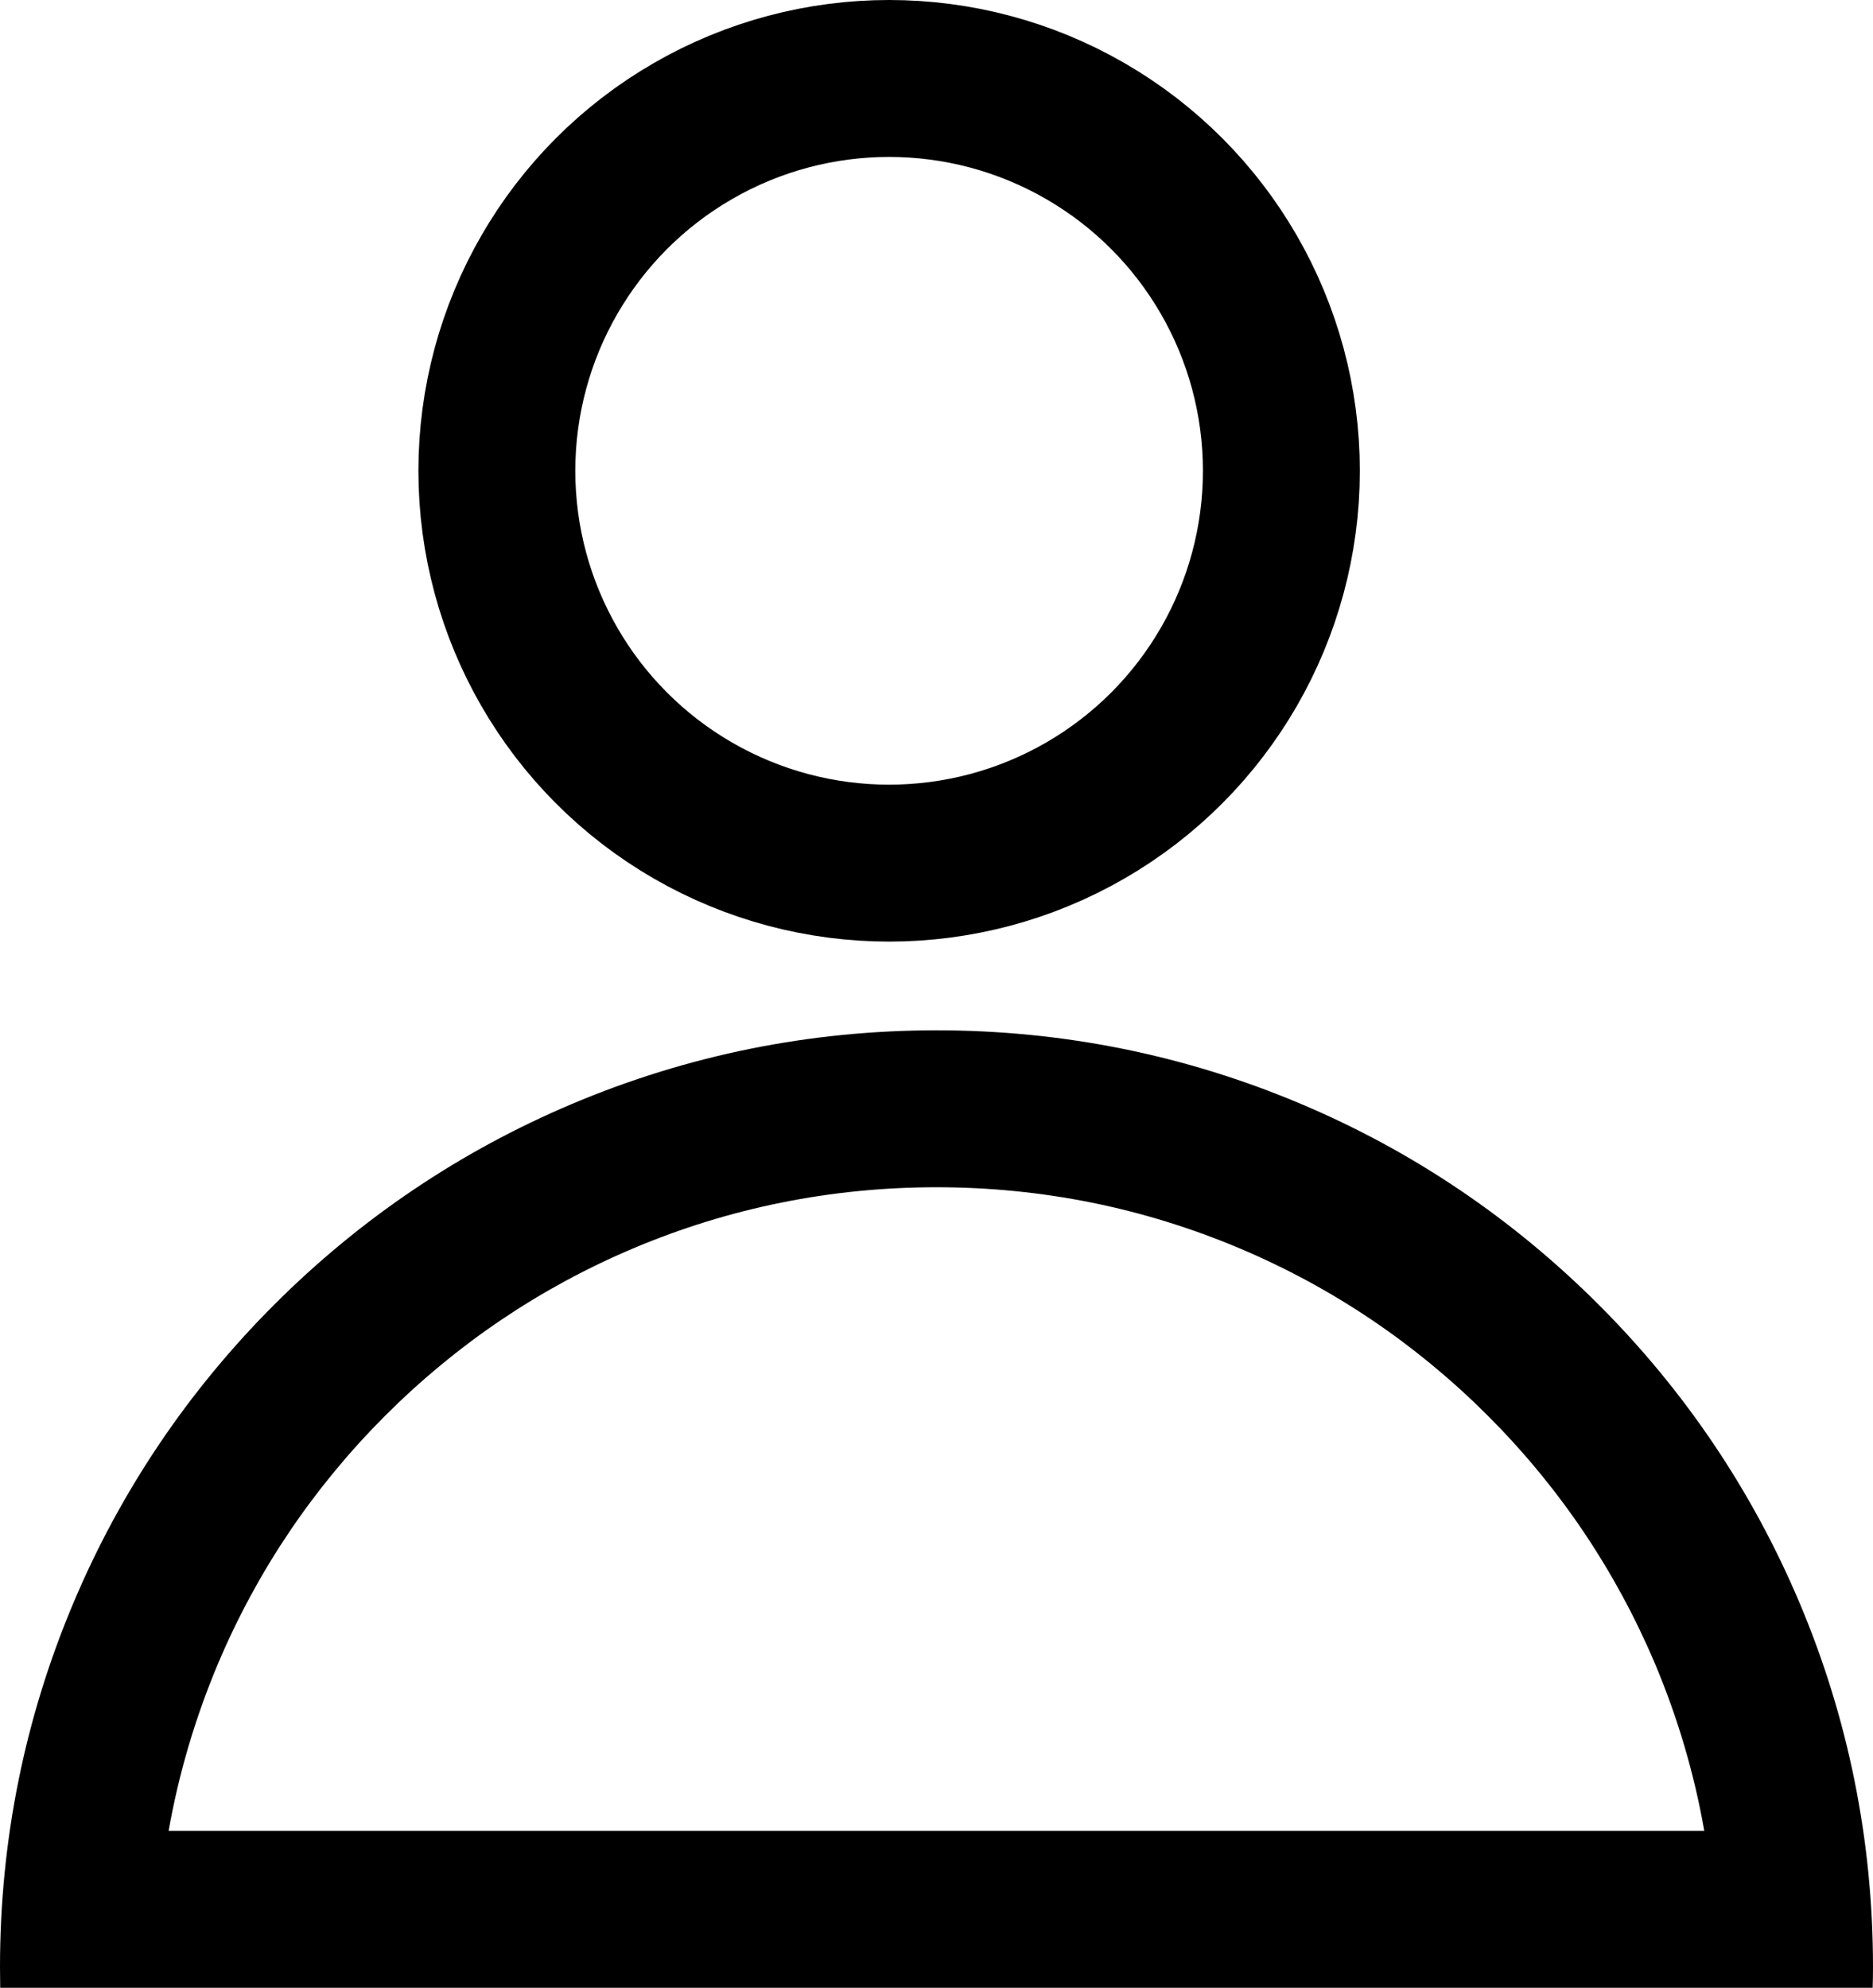 <svg xmlns="http://www.w3.org/2000/svg" width="17.906" height="19" viewBox="0 0 17.906 19">
  <g id="Group_57" data-name="Group 57" transform="translate(-1055 -27)">
    <g id="Group_3" data-name="Group 3" transform="translate(1055 27)">
      <g id="Ellipse_1" data-name="Ellipse 1" transform="translate(4)" fill="none" stroke="#000" stroke-width="1.5">
        <circle cx="4.5" cy="4.5" r="4.5" stroke="none"/>
        <circle cx="4.5" cy="4.5" r="3.75" fill="none"/>
      </g>
      <g id="Subtraction_1" data-name="Subtraction 1" transform="translate(0 9.848)" fill="none">
        <path d="M17.9,9.152H0c0-.076,0-.141,0-.2A8.955,8.955,0,0,1,17.2,5.468a8.9,8.9,0,0,1,.7,3.485c0,.066,0,.133,0,.2Z" stroke="none"/>
        <path d="M 16.293 7.652 C 16.197 7.104 16.039 6.569 15.821 6.052 C 15.445 5.165 14.908 4.368 14.223 3.683 C 13.538 2.998 12.741 2.46 11.853 2.085 C 10.935 1.697 9.96 1.5 8.953 1.5 C 7.946 1.5 6.97 1.697 6.052 2.085 C 5.165 2.46 4.368 2.998 3.683 3.683 C 2.998 4.368 2.46 5.165 2.085 6.052 C 1.867 6.569 1.709 7.104 1.612 7.652 L 16.293 7.652 M 17.903 9.152 L 0.002 9.152 C 0.001 9.076 -3.527221679178183e-06 9.011 -3.527221679178183e-06 8.953 C -3.527221679178183e-06 7.744 0.237 6.572 0.704 5.468 C 1.154 4.402 1.8 3.444 2.622 2.622 C 3.444 1.8 4.402 1.154 5.468 0.704 C 6.572 0.237 7.744 -2.701721086850739e-06 8.953 -2.701721086850739e-06 C 10.161 -2.701721086850739e-06 11.334 0.237 12.438 0.704 C 13.504 1.154 14.461 1.8 15.283 2.622 C 16.106 3.444 16.751 4.402 17.202 5.468 C 17.669 6.572 17.906 7.744 17.906 8.953 C 17.906 9.018 17.905 9.085 17.903 9.152 L 17.903 9.152 Z" stroke="none" fill="#000"/>
      </g>
    </g>
  </g>
</svg>
